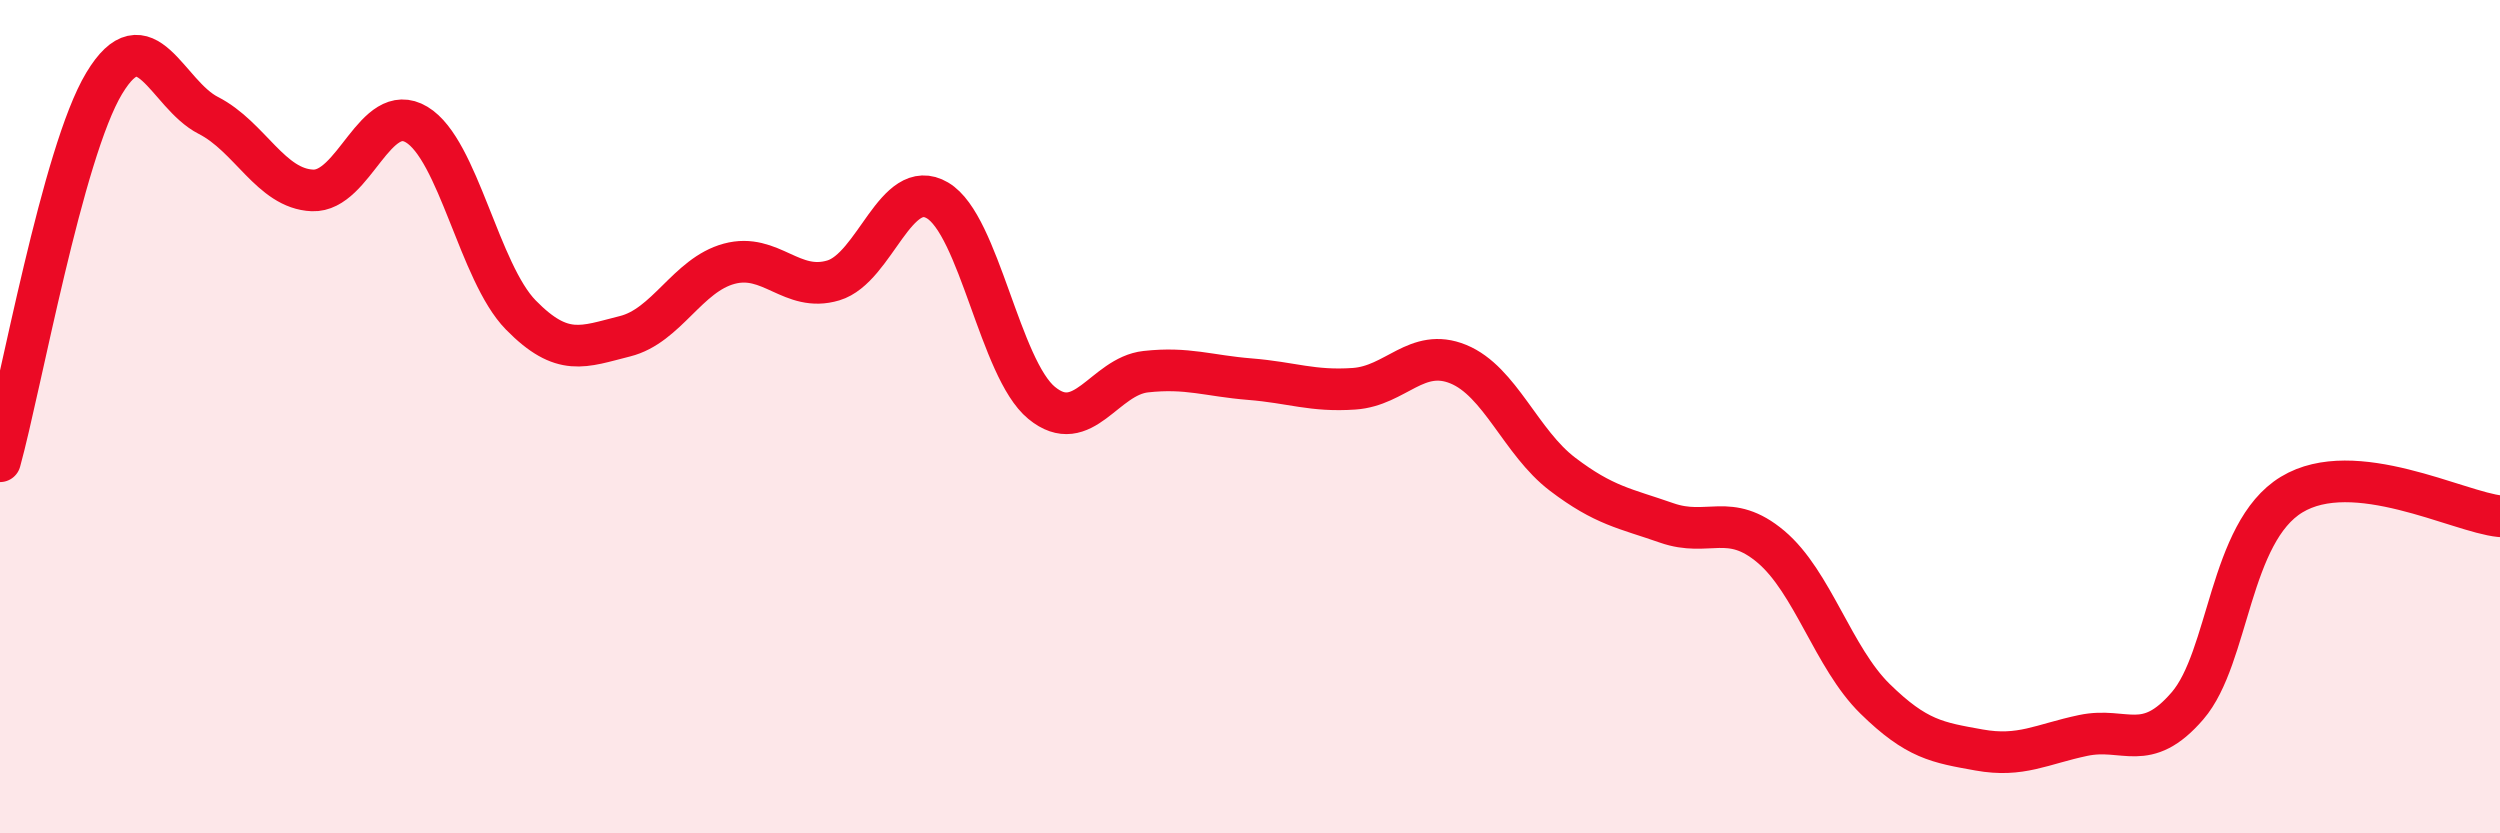 
    <svg width="60" height="20" viewBox="0 0 60 20" xmlns="http://www.w3.org/2000/svg">
      <path
        d="M 0,11.07 C 0.5,9.26 1.5,3.66 2.5,2 C 3.5,0.34 4,2.26 5,2.77 C 6,3.28 6.5,4.53 7.5,4.57 C 8.5,4.61 9,2.39 10,2.99 C 11,3.59 11.5,6.54 12.5,7.56 C 13.5,8.58 14,8.32 15,8.07 C 16,7.82 16.5,6.6 17.5,6.33 C 18.5,6.06 19,7.03 20,6.73 C 21,6.43 21.5,4.22 22.5,4.81 C 23.5,5.4 24,8.85 25,9.67 C 26,10.49 26.5,9.03 27.5,8.92 C 28.5,8.81 29,9.02 30,9.1 C 31,9.18 31.5,9.4 32.5,9.33 C 33.5,9.26 34,8.33 35,8.74 C 36,9.15 36.5,10.62 37.5,11.38 C 38.5,12.14 39,12.2 40,12.55 C 41,12.9 41.5,12.28 42.5,13.12 C 43.5,13.96 44,15.79 45,16.77 C 46,17.75 46.5,17.82 47.5,18 C 48.5,18.18 49,17.86 50,17.65 C 51,17.44 51.5,18.1 52.5,16.94 C 53.5,15.78 53.5,12.78 55,11.87 C 56.5,10.96 59,12.29 60,12.39L60 20L0 20Z"
        fill="#EB0A25"
        opacity="0.1"
        stroke-linecap="round"
        stroke-linejoin="round"
      />
      <path
        d="M 0,11.07 C 0.5,9.26 1.5,3.66 2.5,2 C 3.5,0.34 4,2.26 5,2.77 C 6,3.28 6.5,4.53 7.5,4.57 C 8.5,4.61 9,2.39 10,2.99 C 11,3.59 11.5,6.54 12.5,7.56 C 13.5,8.58 14,8.32 15,8.07 C 16,7.82 16.5,6.6 17.5,6.33 C 18.5,6.06 19,7.03 20,6.73 C 21,6.43 21.5,4.22 22.5,4.81 C 23.5,5.4 24,8.85 25,9.67 C 26,10.49 26.5,9.03 27.5,8.92 C 28.5,8.81 29,9.02 30,9.1 C 31,9.18 31.5,9.4 32.5,9.33 C 33.5,9.26 34,8.33 35,8.74 C 36,9.15 36.5,10.62 37.5,11.38 C 38.5,12.14 39,12.2 40,12.55 C 41,12.9 41.5,12.28 42.5,13.12 C 43.5,13.96 44,15.79 45,16.77 C 46,17.75 46.5,17.82 47.5,18 C 48.5,18.18 49,17.86 50,17.65 C 51,17.44 51.5,18.1 52.5,16.94 C 53.5,15.78 53.5,12.78 55,11.87 C 56.5,10.96 59,12.29 60,12.39"
        stroke="#EB0A25"
        stroke-width="1"
        fill="none"
        stroke-linecap="round"
        stroke-linejoin="round"
      />
    </svg>
  